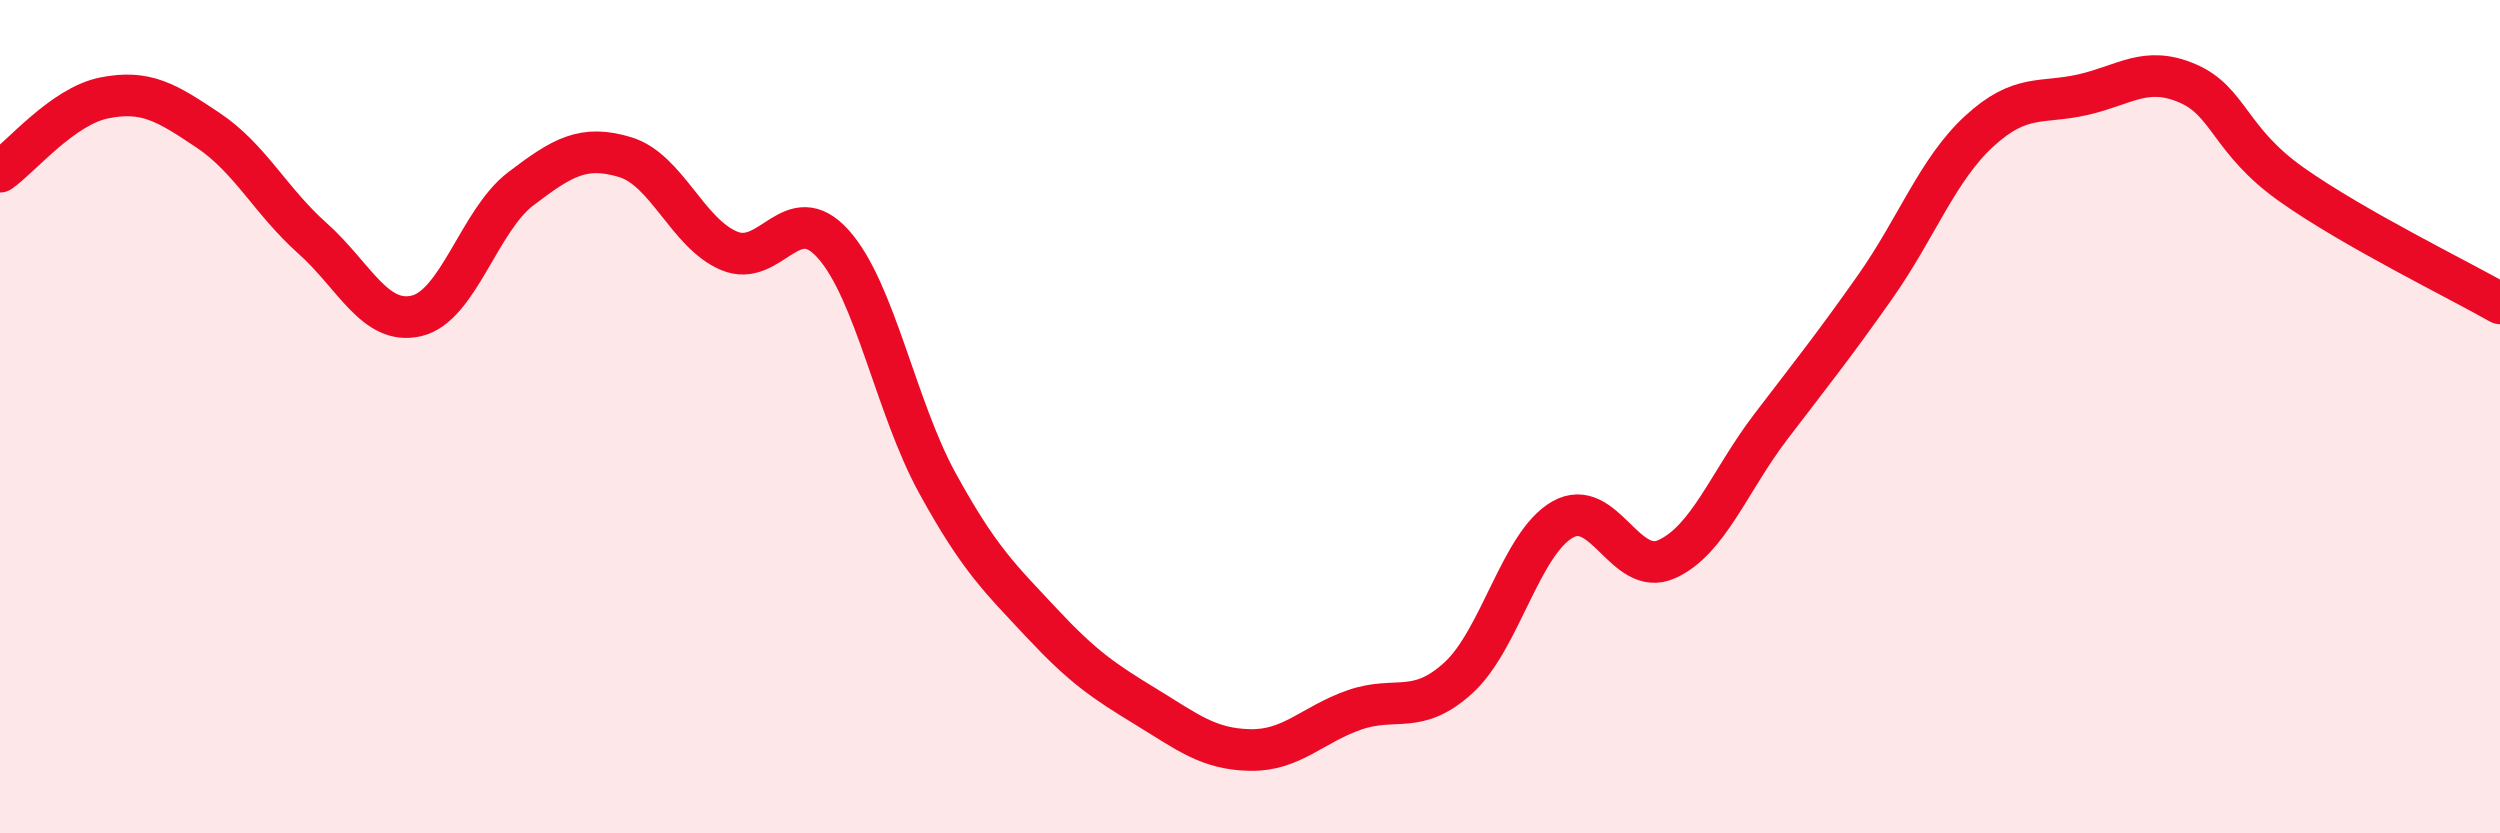 
    <svg width="60" height="20" viewBox="0 0 60 20" xmlns="http://www.w3.org/2000/svg">
      <path
        d="M 0,4.12 C 0.5,3.77 1.5,2.55 2.5,2.35 C 3.5,2.15 4,2.46 5,3.13 C 6,3.8 6.5,4.83 7.5,5.72 C 8.5,6.61 9,7.82 10,7.58 C 11,7.34 11.5,5.29 12.5,4.53 C 13.5,3.77 14,3.47 15,3.77 C 16,4.07 16.5,5.6 17.5,6.02 C 18.5,6.44 19,4.74 20,5.86 C 21,6.98 21.5,9.78 22.5,11.6 C 23.5,13.42 24,13.88 25,14.95 C 26,16.02 26.5,16.35 27.5,16.96 C 28.5,17.57 29,17.98 30,18 C 31,18.02 31.5,17.39 32.5,17.04 C 33.5,16.69 34,17.18 35,16.27 C 36,15.36 36.5,13.04 37.5,12.47 C 38.5,11.9 39,13.87 40,13.42 C 41,12.97 41.5,11.55 42.5,10.24 C 43.5,8.93 44,8.31 45,6.89 C 46,5.47 46.5,4.07 47.5,3.15 C 48.5,2.23 49,2.5 50,2.27 C 51,2.04 51.5,1.57 52.5,2 C 53.5,2.43 53.5,3.37 55,4.43 C 56.5,5.49 59,6.71 60,7.28L60 20L0 20Z"
        fill="#EB0A25"
        opacity="0.1"
        stroke-linecap="round"
        stroke-linejoin="round"
      />
      <path
        d="M 0,4.12 C 0.5,3.77 1.5,2.55 2.5,2.35 C 3.5,2.15 4,2.46 5,3.13 C 6,3.8 6.5,4.83 7.5,5.72 C 8.5,6.61 9,7.82 10,7.58 C 11,7.34 11.5,5.29 12.5,4.53 C 13.5,3.77 14,3.47 15,3.77 C 16,4.07 16.5,5.6 17.5,6.02 C 18.5,6.44 19,4.74 20,5.86 C 21,6.98 21.5,9.78 22.5,11.6 C 23.5,13.42 24,13.88 25,14.95 C 26,16.02 26.5,16.35 27.5,16.96 C 28.5,17.57 29,17.98 30,18 C 31,18.02 31.5,17.39 32.5,17.04 C 33.5,16.69 34,17.18 35,16.27 C 36,15.36 36.5,13.04 37.5,12.47 C 38.5,11.9 39,13.87 40,13.42 C 41,12.97 41.5,11.55 42.5,10.24 C 43.5,8.93 44,8.31 45,6.89 C 46,5.47 46.5,4.07 47.5,3.15 C 48.5,2.23 49,2.5 50,2.27 C 51,2.04 51.5,1.57 52.5,2 C 53.5,2.43 53.5,3.37 55,4.43 C 56.5,5.49 59,6.71 60,7.28"
        stroke="#EB0A25"
        stroke-width="1"
        fill="none"
        stroke-linecap="round"
        stroke-linejoin="round"
      />
    </svg>
  